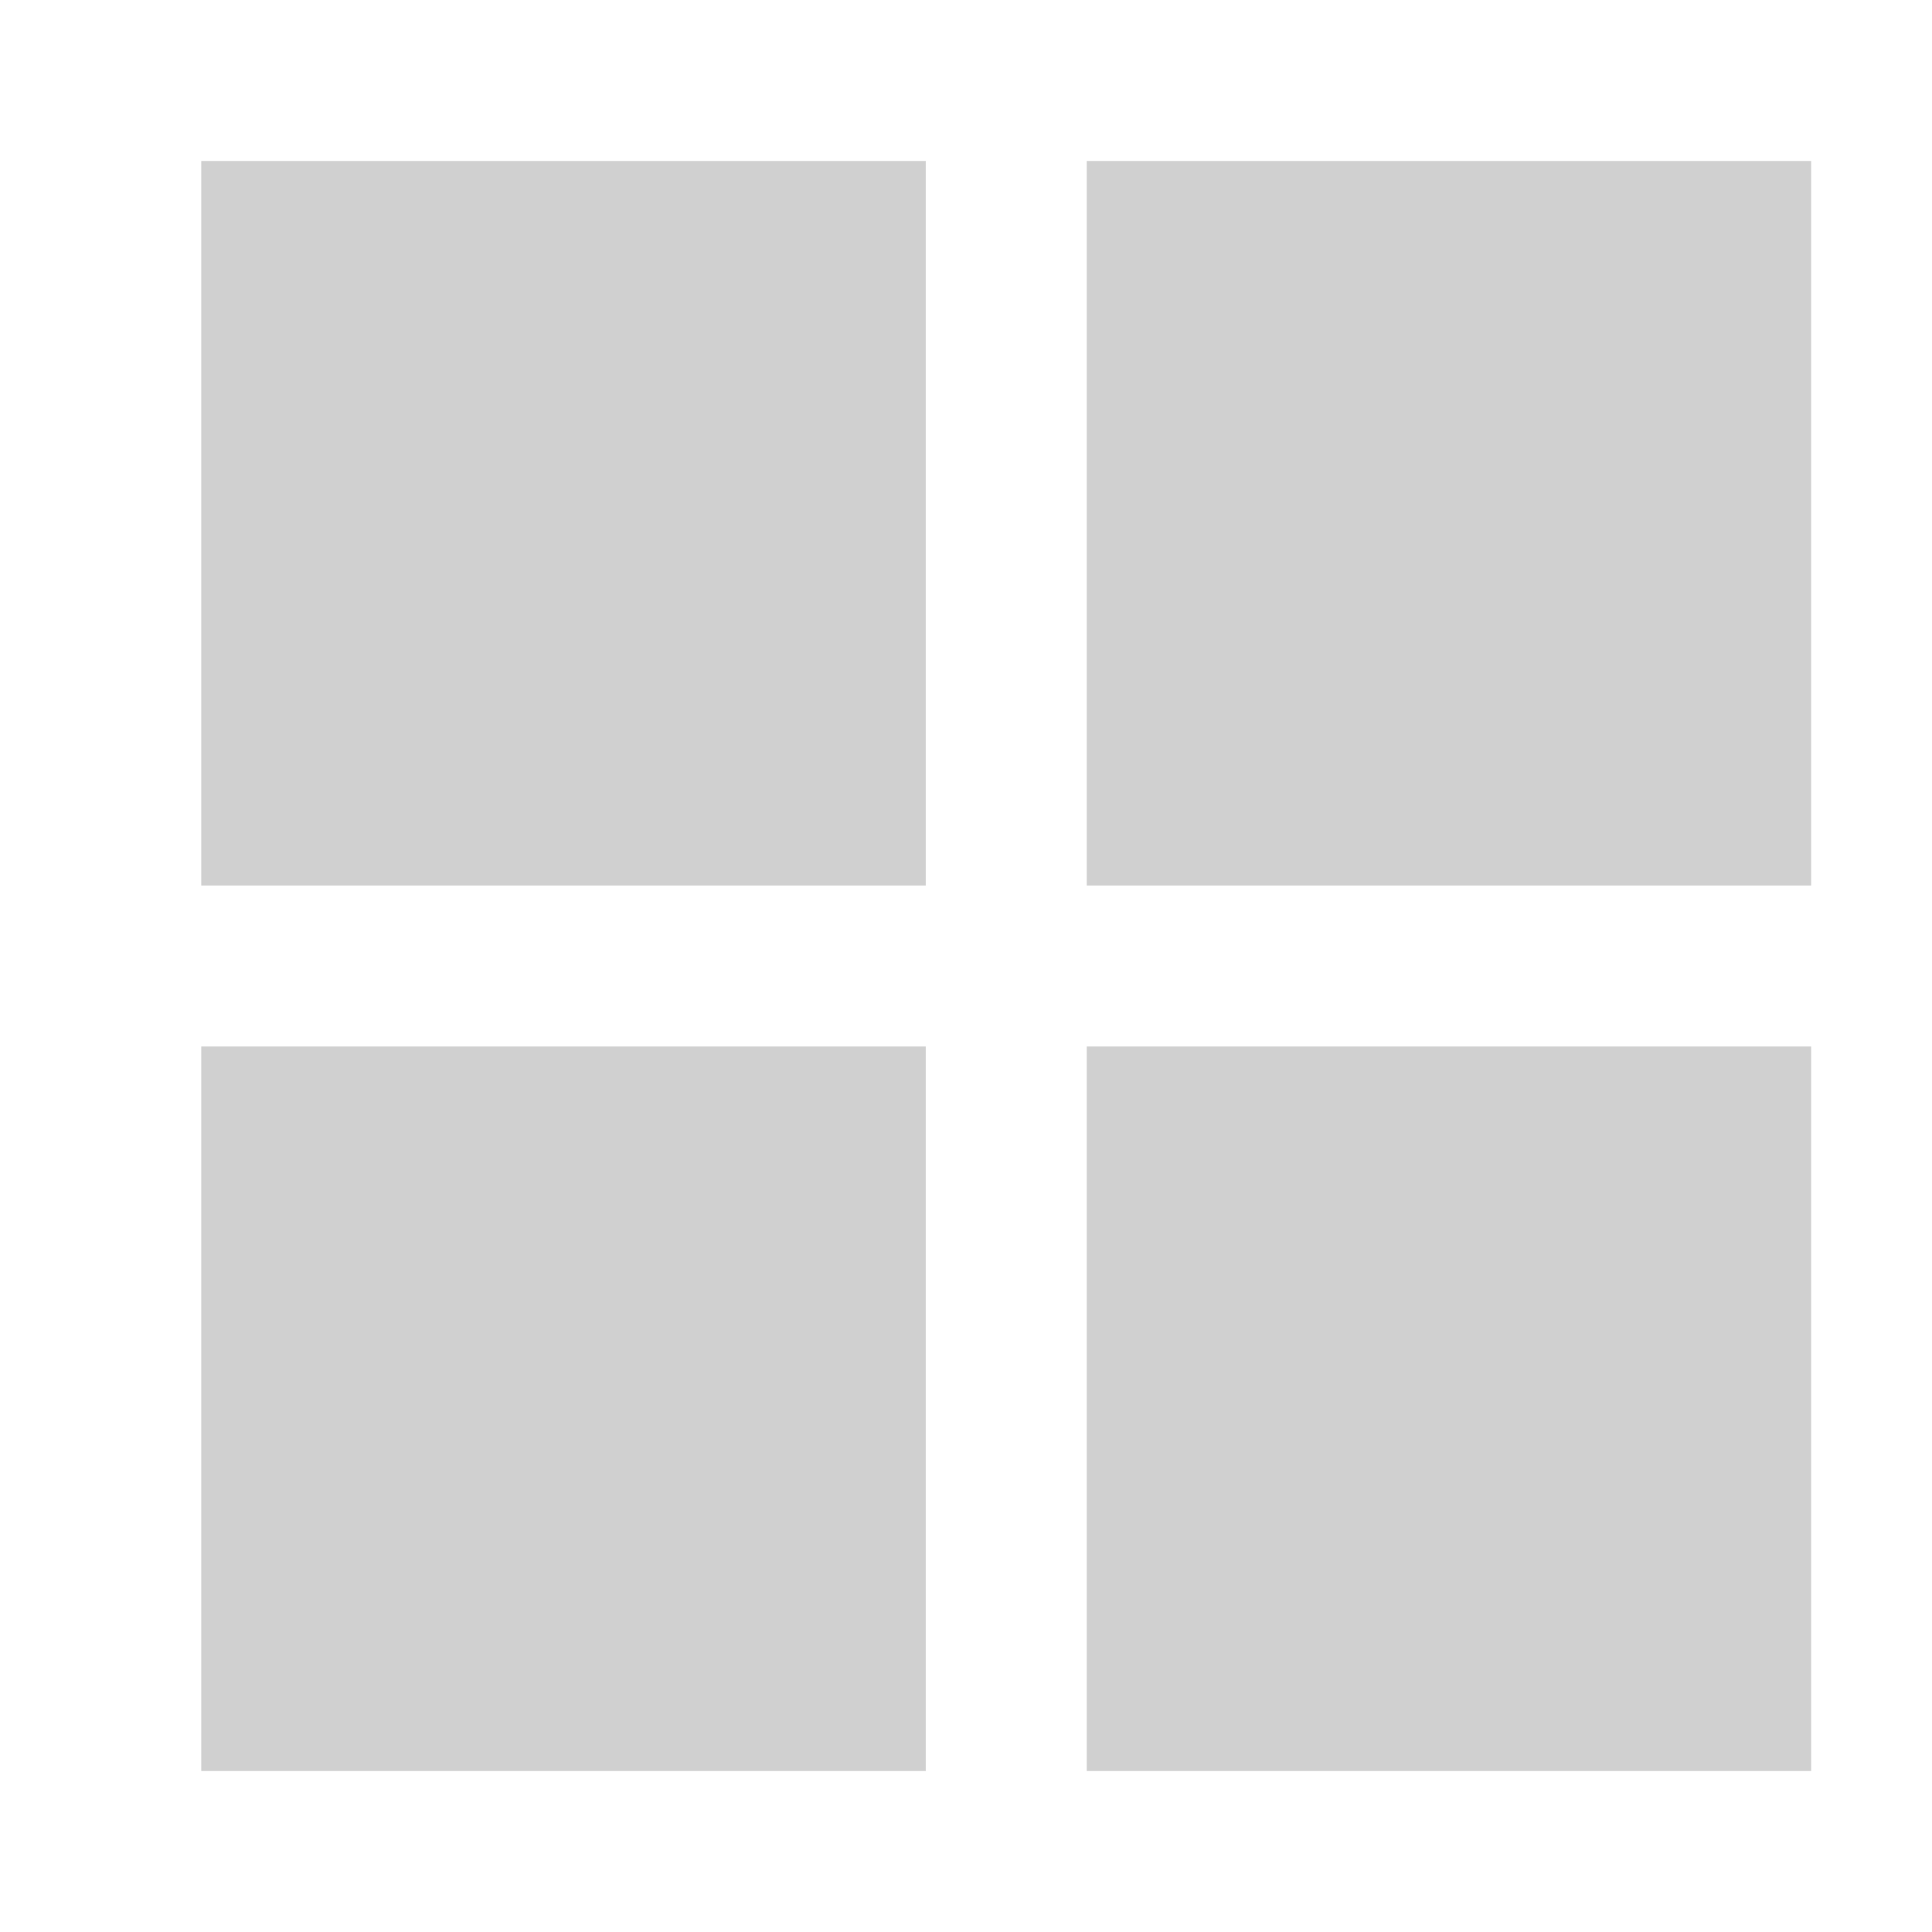 <svg width="24" height="24" viewBox="0 0 24 24" fill="none" xmlns="http://www.w3.org/2000/svg">
<path fill-rule="evenodd" clip-rule="evenodd" d="M2.5 11H11.5V2H2.5V11ZM13.5 11H22.499V2H13.5V11ZM11.5 22H2.5V13H11.5V22ZM13.5 22H22.499V13H13.5V22Z" fill="#d0d0d0" />
</svg>
